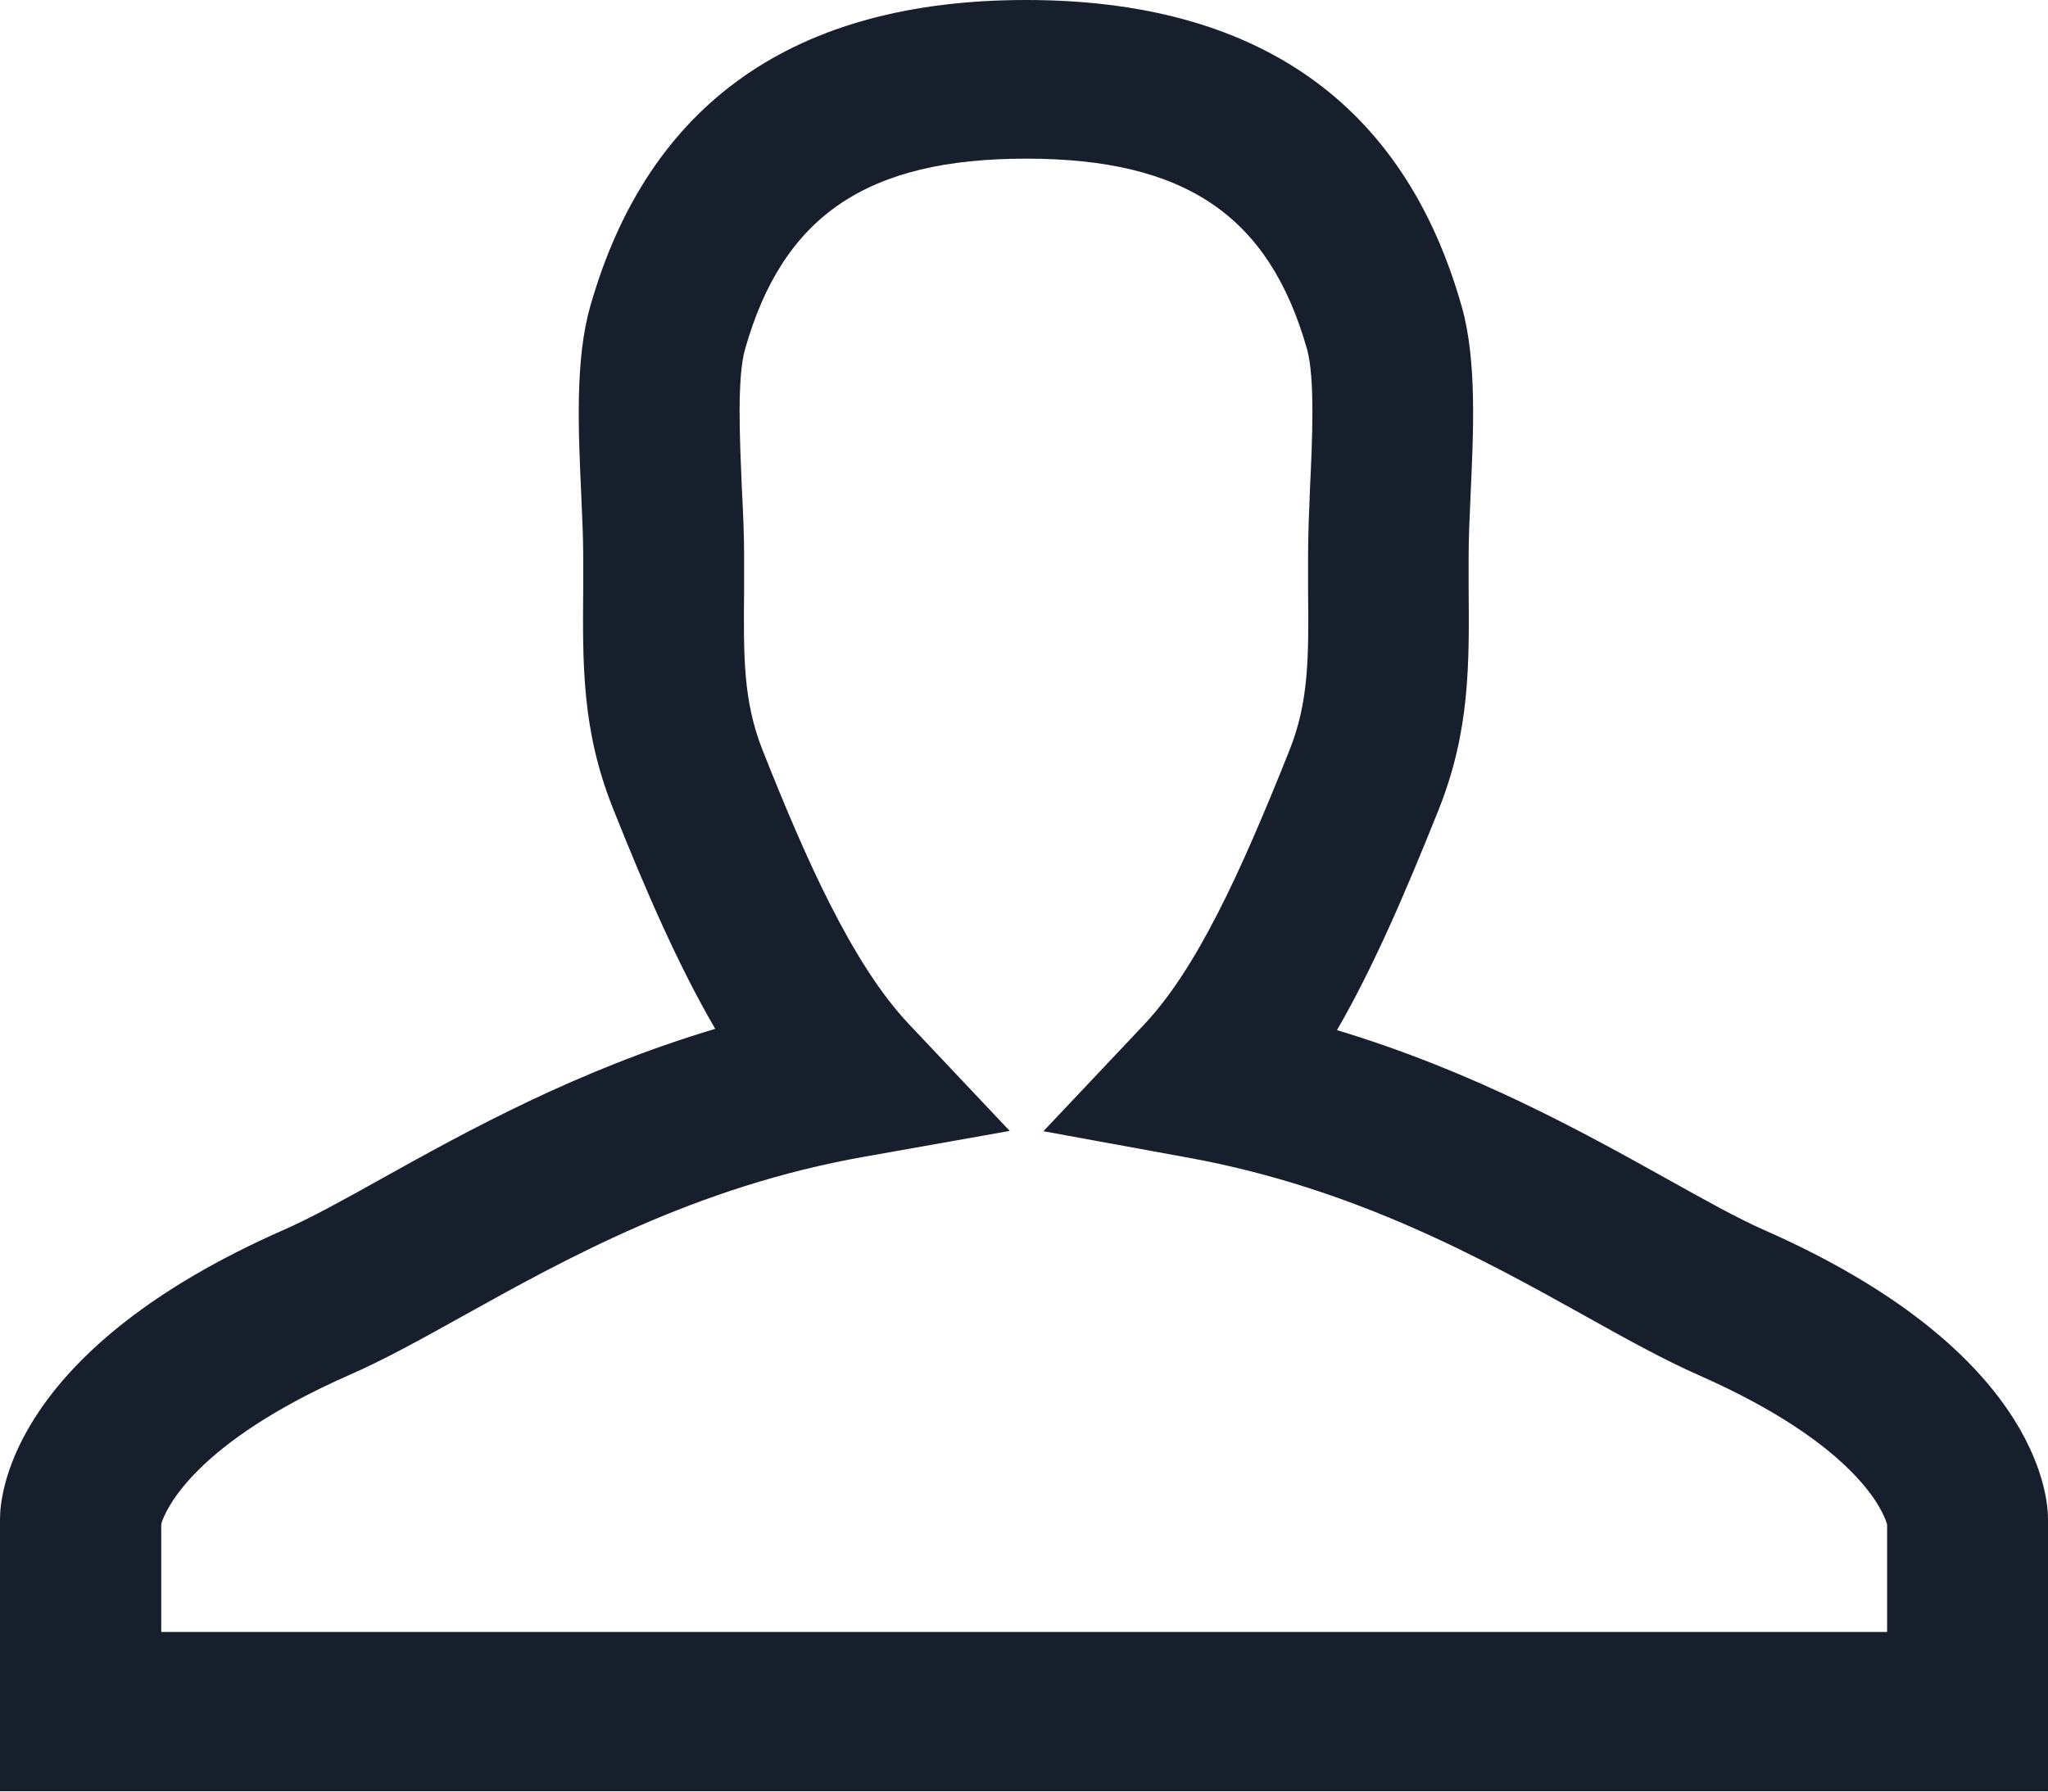 <svg width="48" height="42" viewBox="0 0 48 42" fill="none" xmlns="http://www.w3.org/2000/svg">
<path d="M47.992 41.992H0V35.605C0 34.956 0.354 31.602 6.654 28.83C7.301 28.547 8.077 28.114 8.972 27.615C10.967 26.504 13.541 25.081 16.763 24.119C15.92 22.673 15.159 20.944 14.362 18.939C13.639 17.12 13.654 15.585 13.669 13.796V13.021C13.669 12.611 13.646 12.127 13.624 11.62C13.556 10.129 13.473 8.43 13.835 7.178C15.19 2.415 18.622 0 24.049 0C29.476 0 32.916 2.422 34.263 7.2C34.617 8.452 34.534 10.137 34.466 11.62C34.444 12.127 34.421 12.611 34.421 13.021V13.789C34.436 15.578 34.451 17.128 33.729 18.954C32.908 21.011 32.156 22.733 31.335 24.149C34.527 25.111 37.078 26.527 39.058 27.63C39.954 28.129 40.721 28.561 41.369 28.845C47.646 31.617 48 34.964 48 35.605V42L47.992 41.992ZM3.764 38.258H44.229V35.739C44.161 35.486 43.574 33.898 39.826 32.243C39.02 31.886 38.177 31.424 37.206 30.88C34.782 29.53 31.772 27.853 27.843 27.138L24.455 26.519L26.804 24.03C28.031 22.733 29.054 20.519 30.221 17.59C30.68 16.442 30.673 15.399 30.658 13.819V13.021C30.658 12.559 30.68 12.015 30.703 11.441C30.756 10.353 30.823 8.87 30.635 8.191C29.747 5.053 27.775 3.719 24.049 3.719C20.323 3.719 18.351 5.053 17.463 8.184C17.267 8.862 17.342 10.36 17.387 11.448C17.418 12.015 17.44 12.559 17.44 13.021V13.826C17.425 15.391 17.418 16.427 17.869 17.575C18.863 20.087 19.969 22.599 21.302 24.008L23.665 26.512L20.263 27.116C16.296 27.816 13.263 29.508 10.824 30.865C9.845 31.409 9.002 31.878 8.197 32.229C4.576 33.824 3.899 35.359 3.786 35.702V35.62V35.709C3.786 35.724 3.786 35.732 3.779 35.739V38.258H3.764ZM44.229 35.62C44.229 35.62 44.229 35.657 44.229 35.709V35.62ZM3.764 35.635V35.702C3.764 35.665 3.764 35.635 3.764 35.635Z" fill="#181F2C"/>
</svg>

